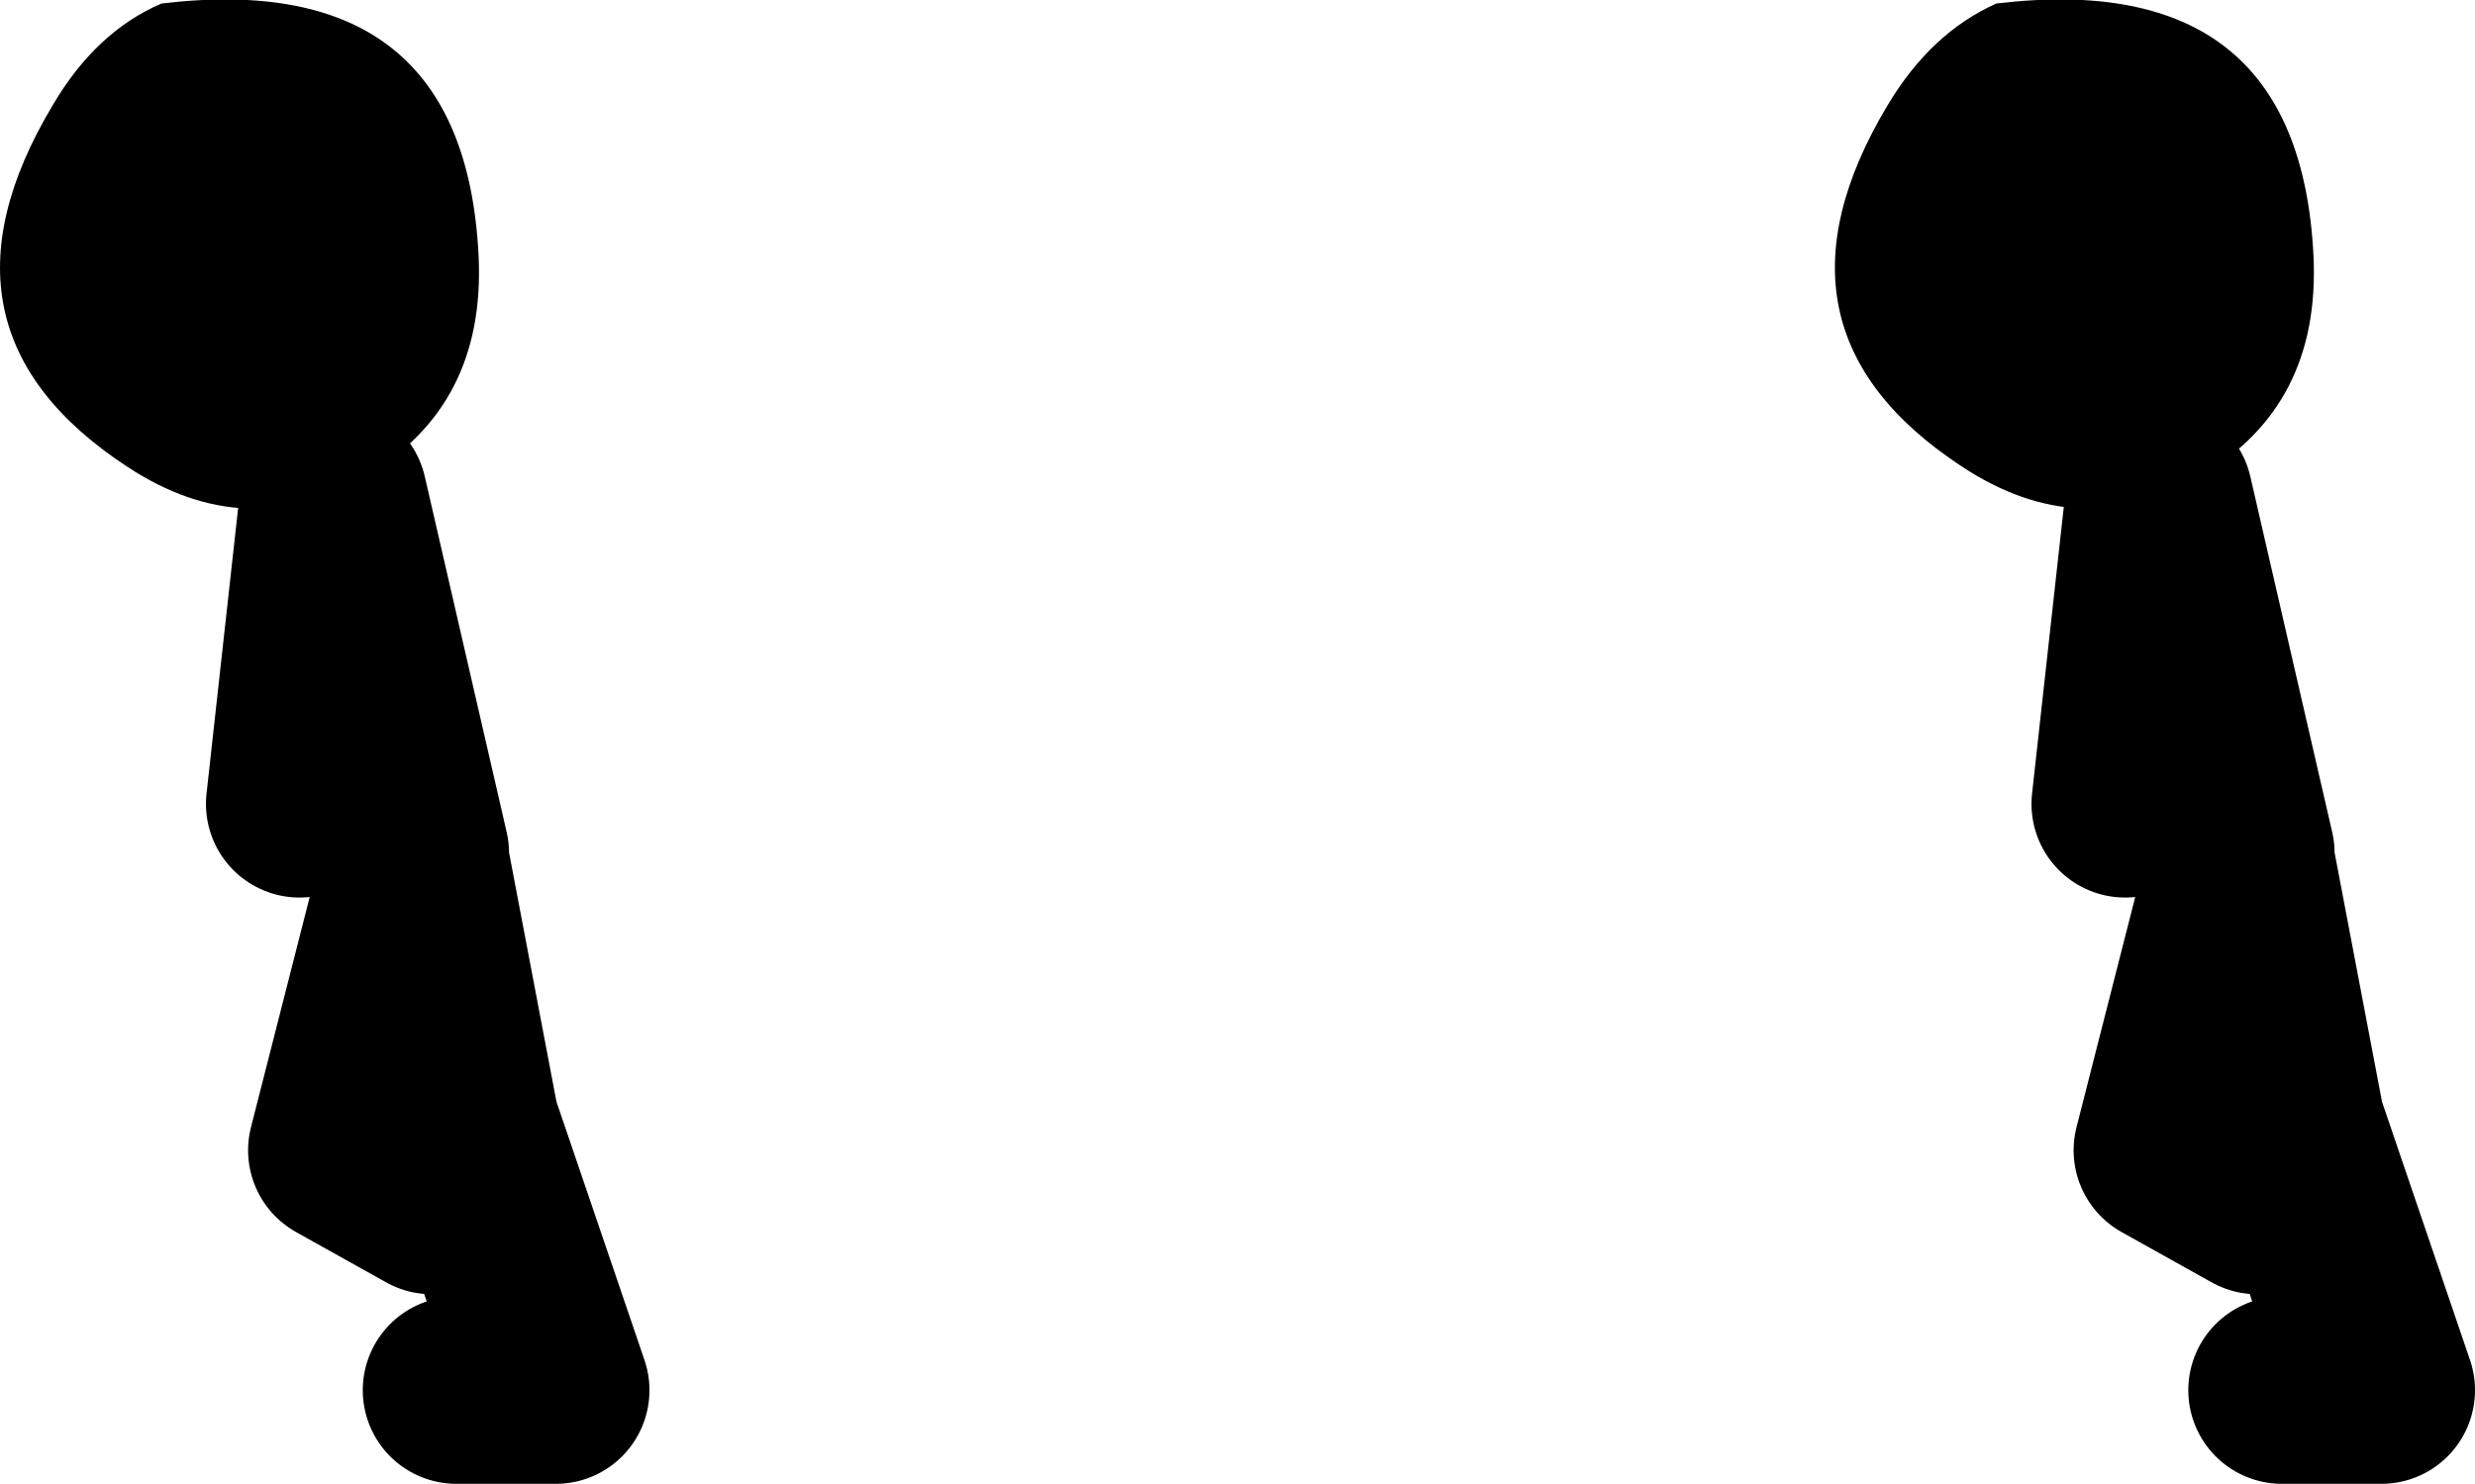 <?xml version="1.0" encoding="UTF-8" standalone="no"?>
<svg xmlns:xlink="http://www.w3.org/1999/xlink" height="63.4px" width="105.75px" xmlns="http://www.w3.org/2000/svg">
  <g transform="matrix(1.0, 0.0, 0.0, 1.0, -96.25, 11.45)">
    <path d="M116.7 -0.5 Q117.0 5.9 111.85 8.9 106.8 11.85 101.7 8.5 92.75 2.65 98.5 -6.95 100.35 -10.1 103.15 -11.3 116.1 -12.85 116.7 -0.5 M195.1 -0.5 Q195.4 5.9 190.25 8.9 185.2 11.85 180.1 8.5 171.15 2.65 176.9 -6.95 178.75 -10.05 181.55 -11.3 194.5 -12.85 195.1 -0.5" fill="#000000" fill-rule="evenodd" stroke="none"/>
    <path d="M192.0 25.0 L188.5 9.8 187.05 22.9 M193.75 47.95 L198.0 47.95 194.15 36.65 192.0 25.35 188.85 37.7 192.7 39.85" fill="none" stroke="#000000" stroke-linecap="round" stroke-linejoin="round" stroke-width="8.0"/>
    <path d="M114.0 25.0 L110.5 9.8 109.05 22.9 M115.75 47.95 L120.0 47.95 116.15 36.65 114.0 25.35 110.85 37.7 114.7 39.85" fill="none" stroke="#000000" stroke-linecap="round" stroke-linejoin="round" stroke-width="8.0"/>
  </g>
</svg>
